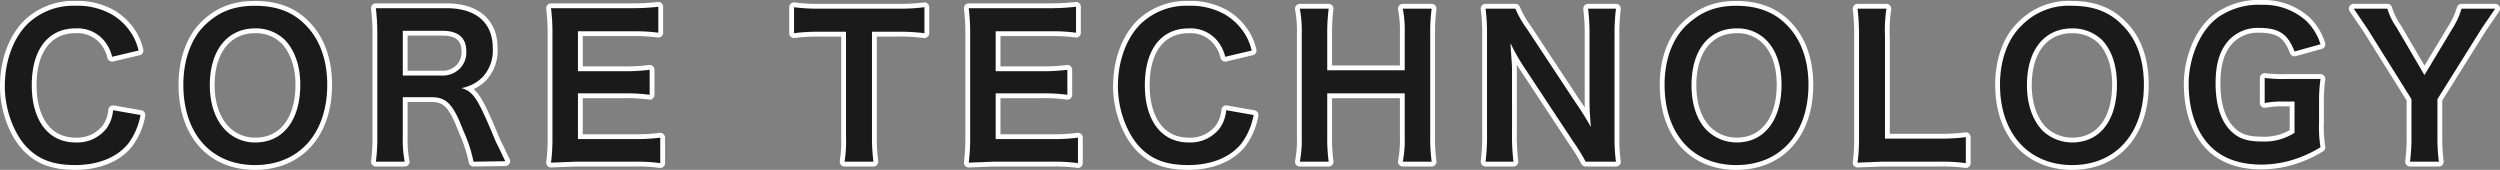 <svg xmlns="http://www.w3.org/2000/svg" viewBox="0 0 519.5 35.3"><rect x="0" y="0" width="519.5" height="35.3" fill="#808080" stroke="none"/><defs><style>.cls-1{fill:#fff;stroke:#fff;stroke-linecap:round;stroke-linejoin:round;stroke-width:2px;}.cls-2{fill:#1a1a1a;}</style></defs><g id="レイヤー_2" data-name="レイヤー 2"><g id="レイヤー_1-2" data-name="レイヤー 1"><path class="cls-1" d="M29.2,23.9a14,14,0,0,1-2.6,6c-2.3,2.8-6.2,4.4-11,4.4S7.8,33,5.4,30.4,1,23,1,17.9,2.7,8,5.7,5a13.7,13.7,0,0,1,10-3.8,14.4,14.4,0,0,1,7.7,1.9,12.3,12.3,0,0,1,4.2,4.3,11.8,11.8,0,0,1,1.2,3.1l-5.5,1.3a8.2,8.2,0,0,0-1.7-3.4,7.2,7.2,0,0,0-5.9-2.5c-5.7,0-9.1,4.4-9.1,11.8s3.5,11.9,9.1,11.9a7.7,7.7,0,0,0,6.5-3,7.6,7.6,0,0,0,1.3-3.7Z"/><path class="cls-1" d="M63.5,5.2C66.4,8.1,68,12.4,68,17.6c0,10.2-5.9,16.7-15,16.7S38.1,27.8,38.1,17.6c0-5.1,1.6-9.6,4.5-12.4s6.1-4,10.4-4S60.8,2.4,63.5,5.2ZM62.4,17.6c0-4-1.2-7.2-3.2-9.3A8.6,8.6,0,0,0,53,5.9c-5.7,0-9.4,4.5-9.4,11.8,0,4,1.2,7.3,3.3,9.4a8.5,8.5,0,0,0,6.2,2.5C58.8,29.6,62.4,25,62.4,17.6Z"/><path class="cls-1" d="M98.4,33.6a30.1,30.1,0,0,0-2.1-6.4c-2.1-5.5-3.5-7-6.6-7h-6v8.2a24.3,24.3,0,0,0,.4,5.2h-6a35.4,35.4,0,0,0,.3-5.2V6.9a42.8,42.8,0,0,0-.3-5.2H92.8c6.1,0,9.6,3,9.6,8.3a8.1,8.1,0,0,1-2.1,6,8.3,8.3,0,0,1-4.4,2.3c2.5.8,3.3,1.9,7.2,11.3.4.7,1.4,2.9,1.9,3.9ZM91.8,15.7a5,5,0,0,0,3.8-1.5,4.8,4.8,0,0,0,1.3-3.5c0-2.9-1.7-4.3-5-4.3H83.7v9.3Z"/><path class="cls-1" d="M137.2,33.9a34.5,34.5,0,0,0-5.2-.3H119.6l-5.1.2a38.9,38.9,0,0,0,.3-5.3V6.8a42.4,42.4,0,0,0-.3-5.1h17.1a44.1,44.1,0,0,0,5.2-.3V6.8a35.4,35.4,0,0,0-5.2-.3H120.1v8.3h9.7a40.5,40.5,0,0,0,5.2-.3v5.2a35.4,35.4,0,0,0-5.2-.3h-9.7v9.5h12a37.8,37.8,0,0,0,5.1-.3Z"/><path class="cls-1" d="M181.2,28.4a38.4,38.4,0,0,0,.3,5.2h-6a26.9,26.9,0,0,0,.3-5.2V6.6h-5.4a38.5,38.5,0,0,0-5.4.3V1.5a38.5,38.5,0,0,0,5.4.3h15.8a41.7,41.7,0,0,0,5.9-.3V6.9a41.7,41.7,0,0,0-5.9-.3h-5Z"/><path class="cls-1" d="M224,33.9a34.5,34.5,0,0,0-5.2-.3H206.4l-5.1.2a38.9,38.9,0,0,0,.3-5.3V6.8a42.4,42.4,0,0,0-.3-5.1h17.1a44.1,44.1,0,0,0,5.2-.3V6.8a35.4,35.4,0,0,0-5.2-.3H206.9v8.3h9.7a40.5,40.5,0,0,0,5.2-.3v5.2a35.4,35.4,0,0,0-5.2-.3h-9.7v9.5h12a37.8,37.8,0,0,0,5.1-.3Z"/><path class="cls-1" d="M260.5,23.9a14,14,0,0,1-2.6,6c-2.3,2.8-6.2,4.4-11,4.4s-7.8-1.3-10.2-3.9-4.4-7.4-4.4-12.5S234,8,237,5a13.7,13.7,0,0,1,10-3.8,14.4,14.4,0,0,1,7.7,1.9,12.3,12.3,0,0,1,4.2,4.3,11.8,11.8,0,0,1,1.2,3.1l-5.5,1.3a8.2,8.2,0,0,0-1.7-3.4A7.2,7.2,0,0,0,247,5.9c-5.7,0-9.1,4.4-9.1,11.8s3.5,11.9,9.1,11.9a7.7,7.7,0,0,0,6.5-3,7.6,7.6,0,0,0,1.3-3.7Z"/><path class="cls-1" d="M297.5,1.8a35.8,35.8,0,0,0-.3,5.1V28.5a35.8,35.8,0,0,0,.3,5.1h-6a23.9,23.9,0,0,0,.4-5.1V19.4H275.8v9.1a35.8,35.8,0,0,0,.3,5.1h-6a23.9,23.9,0,0,0,.4-5.1V7a24.9,24.9,0,0,0-.4-5.2h6a38.9,38.9,0,0,0-.3,5.1v7.7h16.1V7a24.3,24.3,0,0,0-.4-5.2Z"/><path class="cls-1" d="M329.5,33.6a37.6,37.6,0,0,0-2.6-4.2L316.6,13.8A39.2,39.2,0,0,1,313.9,9c0,.6,0,.6.1,2s.2,2.6.2,3.5V27.6a44.3,44.3,0,0,0,.3,6h-5.8a43.3,43.3,0,0,0,.3-6V7a39.4,39.4,0,0,0-.3-5.2h6.2A20.1,20.1,0,0,0,317.3,6l10.1,15.3c1,1.4,2.3,3.5,3.2,5.1a52.5,52.5,0,0,1-.3-5.6V7.3a41.1,41.1,0,0,0-.3-5.5h5.8a41.1,41.1,0,0,0-.3,5.5V28.5a34.9,34.9,0,0,0,.3,5.1Z"/><path class="cls-1" d="M371.3,5.2c2.9,2.9,4.5,7.2,4.5,12.4,0,10.2-5.9,16.7-15,16.7s-14.9-6.5-14.9-16.7c0-5.1,1.6-9.6,4.6-12.4s6.1-4,10.3-4S368.6,2.4,371.3,5.2Zm-1.1,12.4c0-4-1.1-7.2-3.2-9.3a8.4,8.4,0,0,0-6.1-2.4c-5.8,0-9.4,4.5-9.4,11.8,0,4,1.1,7.3,3.2,9.4a8.9,8.9,0,0,0,6.2,2.5C366.6,29.6,370.2,25,370.2,17.6Z"/><path class="cls-1" d="M408.5,33.9a36.9,36.9,0,0,0-5.6-.3H391l-5,.2a37.9,37.9,0,0,0,.3-5.3V7.7a45.8,45.8,0,0,0-.3-5.9h6a31,31,0,0,0-.3,5.9V28.8h11.2a39.7,39.7,0,0,0,5.6-.3Z"/><path class="cls-1" d="M441,5.2c3,2.9,4.5,7.2,4.5,12.4,0,10.2-5.9,16.7-14.9,16.7s-15-6.5-15-16.7c0-5.1,1.6-9.6,4.6-12.4a13.6,13.6,0,0,1,10.3-4C434.9,1.2,438.3,2.4,441,5.2Zm-1.1,12.4c0-4-1.1-7.2-3.1-9.3a8.8,8.8,0,0,0-6.2-2.4c-5.8,0-9.4,4.5-9.4,11.8,0,4,1.2,7.3,3.2,9.4a8.9,8.9,0,0,0,6.2,2.5C436.4,29.6,439.9,25,439.9,17.6Z"/><path class="cls-1" d="M481.9,25.4a26.4,26.4,0,0,0,.3,5.2,25.4,25.4,0,0,1-6.4,2.8,22.7,22.7,0,0,1-5.9.8c-5,0-8.8-1.6-11.3-4.6s-3.8-7.2-3.8-12.2,2.2-11.2,6.4-14A14.8,14.8,0,0,1,470.1,1a13.2,13.2,0,0,1,9.2,3.4,11.5,11.5,0,0,1,2.9,4.8l-5.4,1.5c-1.4-3.7-3.3-4.9-7.4-4.9a8.2,8.2,0,0,0-6.1,2.4c-2,2.1-2.9,5-2.9,9.1s.9,7.3,2.7,9.4,3.8,2.7,6.9,2.7a11.5,11.5,0,0,0,6.8-1.8V21.1h-2.1a20.7,20.7,0,0,0-4.1.3V16.2a30.5,30.5,0,0,0,4.8.2h6.8a32.8,32.8,0,0,0-.3,4.9Z"/><path class="cls-1" d="M500.8,33.6a37.8,37.8,0,0,0,.3-5.1V20.6L491.9,5.9l-2.8-4.1h7A13.5,13.5,0,0,0,498,5.7l5.8,9.9,5.9-9.8a15.5,15.5,0,0,0,1.8-4h7l-2.8,4.1-9.2,14.7v7.9a37.8,37.8,0,0,0,.3,5.1Z"/><path class="cls-2" d="M29.2,23.9a14,14,0,0,1-2.6,6c-2.3,2.8-6.2,4.4-11,4.4S7.8,33,5.4,30.4,1,23,1,17.9,2.7,8,5.7,5a13.7,13.7,0,0,1,10-3.8,14.4,14.4,0,0,1,7.7,1.9,12.3,12.3,0,0,1,4.2,4.3,11.8,11.8,0,0,1,1.2,3.1l-5.5,1.3a8.2,8.2,0,0,0-1.7-3.4,7.2,7.2,0,0,0-5.9-2.5c-5.7,0-9.1,4.4-9.1,11.8s3.5,11.9,9.1,11.9a7.7,7.7,0,0,0,6.5-3,7.6,7.6,0,0,0,1.3-3.7Z"/><path class="cls-2" d="M63.5,5.2C66.4,8.1,68,12.4,68,17.6c0,10.2-5.9,16.7-15,16.7S38.1,27.8,38.1,17.6c0-5.1,1.6-9.6,4.5-12.4s6.1-4,10.4-4S60.8,2.4,63.5,5.2ZM62.4,17.6c0-4-1.2-7.2-3.2-9.3A8.6,8.6,0,0,0,53,5.9c-5.7,0-9.4,4.5-9.4,11.8,0,4,1.2,7.3,3.3,9.4a8.5,8.5,0,0,0,6.2,2.5C58.8,29.6,62.4,25,62.4,17.6Z"/><path class="cls-2" d="M98.4,33.6a30.1,30.1,0,0,0-2.1-6.4c-2.1-5.5-3.5-7-6.6-7h-6v8.2a24.3,24.3,0,0,0,.4,5.2h-6a35.4,35.4,0,0,0,.3-5.2V6.9a42.8,42.8,0,0,0-.3-5.2H92.8c6.1,0,9.6,3,9.6,8.3a8.1,8.1,0,0,1-2.1,6,8.3,8.3,0,0,1-4.4,2.3c2.5.8,3.3,1.9,7.2,11.3.4.7,1.4,2.9,1.9,3.9ZM91.8,15.7a5,5,0,0,0,3.8-1.5,4.8,4.8,0,0,0,1.3-3.5c0-2.9-1.7-4.3-5-4.3H83.7v9.3Z"/><path class="cls-2" d="M137.2,33.9a34.5,34.5,0,0,0-5.2-.3H119.6l-5.1.2a38.9,38.9,0,0,0,.3-5.3V6.8a42.4,42.4,0,0,0-.3-5.1h17.1a44.1,44.1,0,0,0,5.2-.3V6.8a35.4,35.4,0,0,0-5.2-.3H120.1v8.3h9.7a40.5,40.5,0,0,0,5.2-.3v5.2a35.4,35.4,0,0,0-5.2-.3h-9.7v9.5h12a37.8,37.8,0,0,0,5.1-.3Z"/><path class="cls-2" d="M181.2,28.4a38.4,38.4,0,0,0,.3,5.2h-6a26.9,26.9,0,0,0,.3-5.2V6.6h-5.4a38.5,38.5,0,0,0-5.4.3V1.5a38.5,38.5,0,0,0,5.4.3h15.8a41.7,41.7,0,0,0,5.9-.3V6.9a41.7,41.7,0,0,0-5.9-.3h-5Z"/><path class="cls-2" d="M224,33.9a34.5,34.5,0,0,0-5.2-.3H206.4l-5.1.2a38.9,38.9,0,0,0,.3-5.3V6.8a42.4,42.4,0,0,0-.3-5.1h17.1a44.1,44.1,0,0,0,5.2-.3V6.8a35.4,35.4,0,0,0-5.2-.3H206.9v8.3h9.7a40.5,40.5,0,0,0,5.2-.3v5.2a35.4,35.4,0,0,0-5.2-.3h-9.7v9.5h12a37.8,37.8,0,0,0,5.1-.3Z"/><path class="cls-2" d="M260.5,23.9a14,14,0,0,1-2.6,6c-2.3,2.8-6.2,4.4-11,4.4s-7.8-1.3-10.2-3.9-4.4-7.4-4.4-12.5S234,8,237,5a13.7,13.7,0,0,1,10-3.8,14.4,14.4,0,0,1,7.7,1.9,12.3,12.3,0,0,1,4.2,4.3,11.8,11.8,0,0,1,1.2,3.1l-5.5,1.3a8.2,8.2,0,0,0-1.7-3.4A7.2,7.2,0,0,0,247,5.9c-5.7,0-9.1,4.4-9.1,11.8s3.5,11.9,9.1,11.9a7.7,7.7,0,0,0,6.5-3,7.6,7.6,0,0,0,1.3-3.7Z"/><path class="cls-2" d="M297.5,1.8a35.8,35.8,0,0,0-.3,5.1V28.5a35.8,35.8,0,0,0,.3,5.1h-6a23.9,23.9,0,0,0,.4-5.1V19.4H275.8v9.1a35.8,35.8,0,0,0,.3,5.1h-6a23.9,23.9,0,0,0,.4-5.1V7a24.9,24.9,0,0,0-.4-5.2h6a38.9,38.9,0,0,0-.3,5.1v7.7h16.1V7a24.3,24.3,0,0,0-.4-5.2Z"/><path class="cls-2" d="M329.5,33.6a37.6,37.6,0,0,0-2.6-4.2L316.6,13.8A39.2,39.2,0,0,1,313.9,9c0,.6,0,.6.1,2s.2,2.6.2,3.5V27.6a44.3,44.3,0,0,0,.3,6h-5.8a43.3,43.3,0,0,0,.3-6V7a39.4,39.4,0,0,0-.3-5.2h6.2A20.1,20.1,0,0,0,317.3,6l10.1,15.3c1,1.4,2.3,3.5,3.2,5.1a52.5,52.5,0,0,1-.3-5.6V7.3a41.1,41.1,0,0,0-.3-5.5h5.8a41.1,41.1,0,0,0-.3,5.5V28.5a34.9,34.9,0,0,0,.3,5.1Z"/><path class="cls-2" d="M371.3,5.2c2.9,2.9,4.5,7.2,4.5,12.4,0,10.2-5.9,16.7-15,16.7s-14.9-6.5-14.9-16.7c0-5.1,1.6-9.6,4.6-12.4s6.1-4,10.3-4S368.6,2.4,371.3,5.2Zm-1.1,12.4c0-4-1.1-7.2-3.2-9.3a8.4,8.4,0,0,0-6.1-2.4c-5.8,0-9.4,4.5-9.4,11.8,0,4,1.1,7.3,3.2,9.4a8.9,8.9,0,0,0,6.2,2.5C366.6,29.6,370.2,25,370.2,17.6Z"/><path class="cls-2" d="M408.5,33.9a36.9,36.9,0,0,0-5.6-.3H391l-5,.2a37.9,37.9,0,0,0,.3-5.3V7.7a45.8,45.8,0,0,0-.3-5.9h6a31,31,0,0,0-.3,5.9V28.8h11.2a39.7,39.7,0,0,0,5.6-.3Z"/><path class="cls-2" d="M441,5.2c3,2.9,4.5,7.2,4.5,12.4,0,10.2-5.9,16.7-14.9,16.7s-15-6.5-15-16.7c0-5.1,1.6-9.6,4.6-12.4a13.6,13.6,0,0,1,10.3-4C434.9,1.2,438.3,2.4,441,5.2Zm-1.1,12.4c0-4-1.1-7.2-3.1-9.3a8.8,8.8,0,0,0-6.2-2.4c-5.8,0-9.4,4.5-9.4,11.8,0,4,1.2,7.3,3.2,9.4a8.9,8.9,0,0,0,6.2,2.5C436.4,29.6,439.9,25,439.9,17.6Z"/><path class="cls-2" d="M481.9,25.4a26.4,26.4,0,0,0,.3,5.2,25.4,25.4,0,0,1-6.4,2.8,22.7,22.7,0,0,1-5.9.8c-5,0-8.8-1.6-11.3-4.6s-3.8-7.2-3.8-12.2,2.2-11.2,6.4-14A14.8,14.8,0,0,1,470.1,1a13.2,13.2,0,0,1,9.2,3.4,11.5,11.5,0,0,1,2.9,4.8l-5.4,1.5c-1.4-3.7-3.3-4.9-7.4-4.9a8.2,8.2,0,0,0-6.1,2.4c-2,2.1-2.9,5-2.9,9.1s.9,7.3,2.7,9.4,3.8,2.7,6.9,2.7a11.5,11.5,0,0,0,6.8-1.8V21.1h-2.1a20.7,20.7,0,0,0-4.1.3V16.2a30.5,30.5,0,0,0,4.8.2h6.8a32.8,32.8,0,0,0-.3,4.9Z"/><path class="cls-2" d="M500.8,33.6a37.8,37.8,0,0,0,.3-5.1V20.6L491.9,5.9l-2.8-4.1h7A13.5,13.5,0,0,0,498,5.7l5.8,9.9,5.9-9.8a15.5,15.5,0,0,0,1.8-4h7l-2.8,4.1-9.2,14.7v7.9a37.8,37.8,0,0,0,.3,5.1Z"/></g></g></svg>